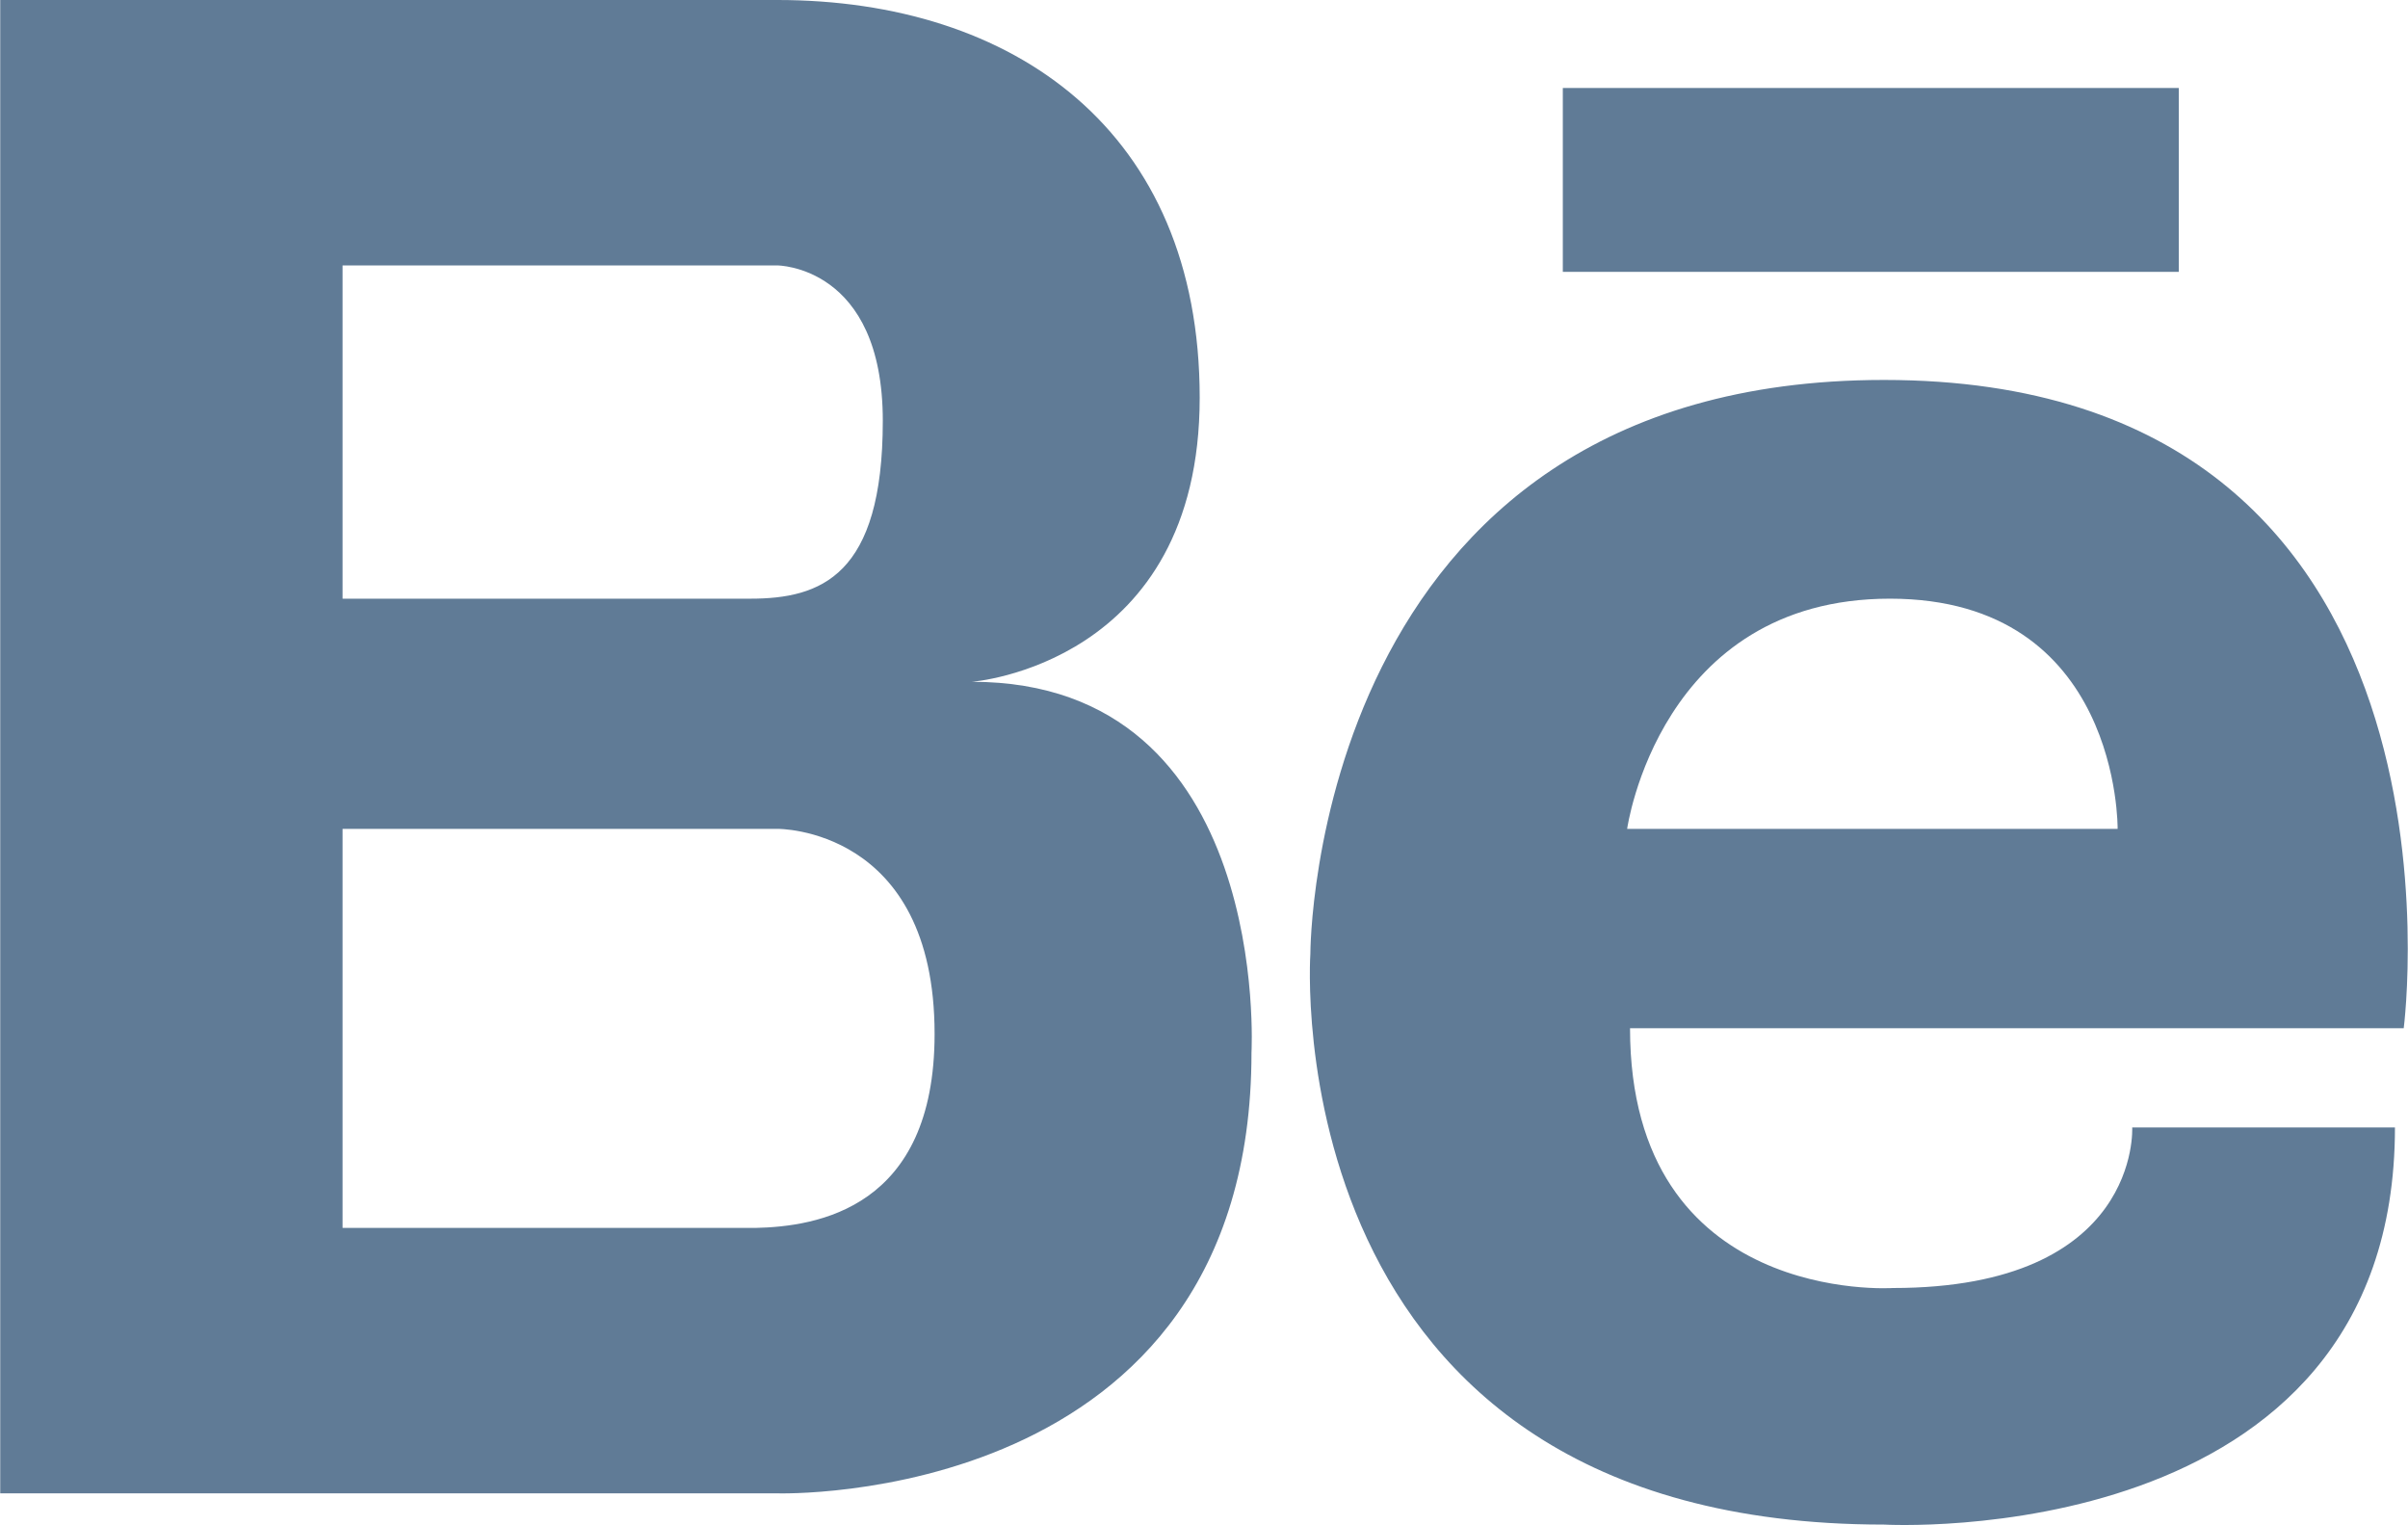 <svg fill="#607B96" xmlns="http://www.w3.org/2000/svg" width="2500" height="1583" viewBox="0.5 94.187 511 323.626"><path d="M206.729 238.87s48.358-3.59 48.358-60.297c0-56.711-39.563-84.387-89.678-84.387H.5v316.909h164.909s100.671 3.18 100.671-93.537c0 .001 4.389-78.688-59.351-78.688zm-53.19-88.357h11.87s22.416 0 22.416 32.973c0 32.969-13.183 37.749-28.136 37.749H73.161v-70.722h80.378zm7.21 204.257H73.161v-84.69h92.248s33.41-.438 33.41 43.522c0 37.068-24.954 40.888-38.07 41.168zm239.593-179.953c-121.873 0-121.765 121.766-121.765 121.766s-8.362 121.141 121.765 121.141c0 0 108.438 6.195 108.438-84.271h-55.768s1.86 34.068-50.81 34.068c0 0-55.777 3.738-55.777-55.135H510.64c0-.001 17.968-137.569-110.298-137.569zm-54.53 95.263s6.81-48.846 55.769-48.846c48.949 0 48.336 48.846 48.336 48.846H345.812zm117.096-118.199H332.159v-39.025h130.749v39.025z"/></svg>